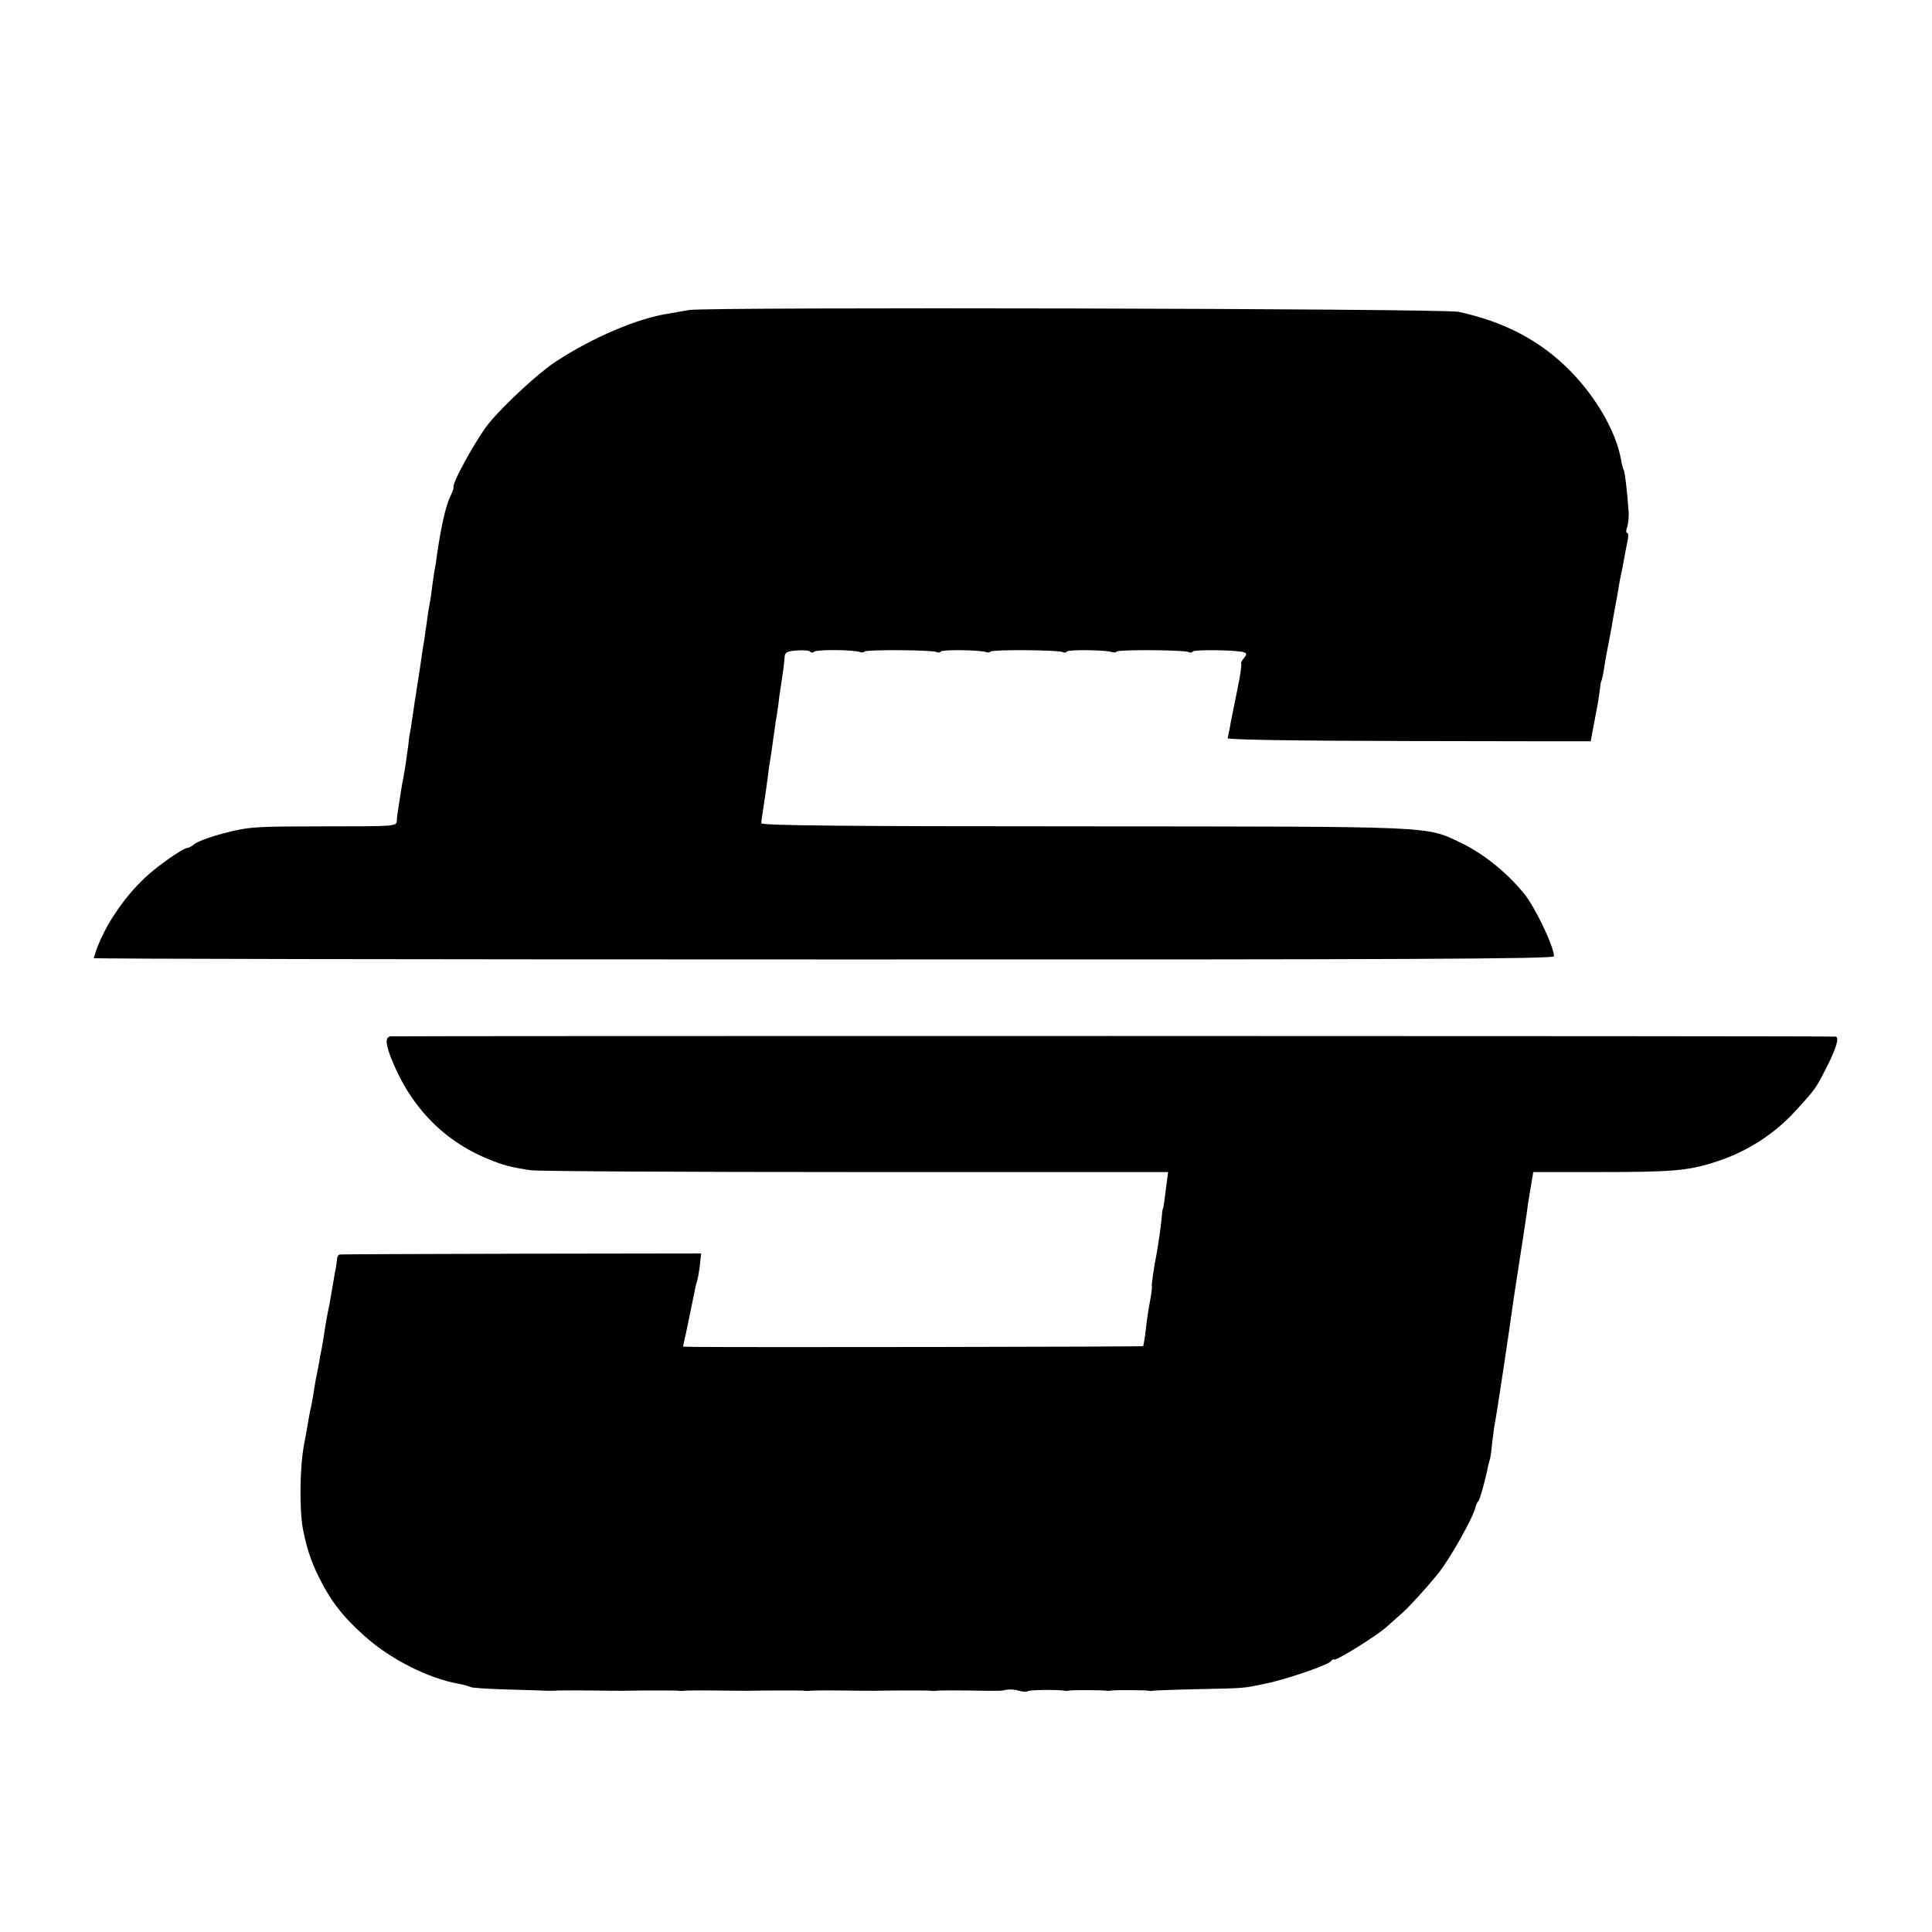 <?xml version="1.0" standalone="no"?>
<!DOCTYPE svg PUBLIC "-//W3C//DTD SVG 20010904//EN"
 "http://www.w3.org/TR/2001/REC-SVG-20010904/DTD/svg10.dtd">
<svg version="1.0" xmlns="http://www.w3.org/2000/svg"
 width="736pt" height="736pt" viewBox="0 0 736 736"
 preserveAspectRatio="xMidYMid meet">
<g transform="translate(0,736) scale(0.1,-0.1)"
fill="#000000" stroke="none">
<path d="M2625 6179 c-22 -4 -58 -10 -80 -14 -117 -18 -289 -91 -430 -184 -64
-42 -198 -166 -253 -234 -47 -58 -144 -234 -134 -244 1 -2 -4 -16 -11 -31 -18
-35 -35 -109 -52 -223 -2 -19 -6 -45 -9 -59 -3 -14 -7 -47 -11 -75 -3 -27 -8
-57 -10 -65 -2 -8 -6 -35 -9 -60 -4 -25 -8 -56 -10 -70 -3 -14 -10 -61 -16
-105 -7 -44 -14 -87 -15 -97 -2 -9 -6 -38 -10 -65 -4 -26 -9 -59 -11 -73 -3
-14 -7 -38 -8 -55 -4 -31 -13 -95 -20 -132 -4 -17 -11 -61 -21 -128 -1 -5 -3
-20 -3 -31 -2 -22 -4 -22 -269 -22 -250 0 -286 -2 -353 -17 -72 -17 -135 -38
-151 -52 -8 -7 -20 -13 -25 -13 -16 0 -117 -71 -162 -114 -83 -78 -155 -187
-187 -281 -3 -11 -7 -22 -8 -25 -1 -3 1250 -5 2781 -5 2213 -1 2782 2 2782 12
0 37 -73 190 -115 240 -66 81 -156 152 -239 192 -137 65 -85 62 -1438 63 -907
0 -1228 3 -1228 12 0 6 5 38 10 71 5 33 12 80 15 105 3 25 7 56 10 70 2 14 7
45 10 70 4 25 8 57 10 71 3 14 7 43 10 64 2 20 7 56 11 79 8 54 11 76 13 102
1 19 8 23 47 26 25 2 48 0 51 -5 3 -4 10 -4 16 1 12 8 149 7 173 -2 6 -2 15
-2 18 2 8 8 261 6 274 -2 6 -3 13 -3 16 2 5 8 150 6 172 -2 7 -3 15 -2 18 2 8
8 261 6 274 -2 6 -3 13 -3 16 2 5 8 150 6 172 -2 7 -3 15 -2 18 2 8 8 261 6
274 -2 6 -3 13 -3 16 2 5 8 171 6 195 -3 11 -4 11 -8 0 -22 -8 -9 -12 -18 -11
-20 3 -3 -3 -48 -13 -93 0 -3 -4 -21 -8 -40 -4 -19 -9 -46 -12 -60 -3 -14 -8
-38 -10 -53 -3 -16 -7 -33 -8 -39 -1 -6 234 -10 690 -11 381 -1 693 -1 693 -1
0 1 5 30 26 139 3 17 7 44 9 60 2 17 4 30 5 30 2 0 9 33 14 70 3 17 10 55 16
85 6 30 13 70 16 89 3 18 8 43 10 55 2 11 7 37 10 56 3 19 7 42 9 50 2 8 7 31
10 50 3 19 10 52 14 73 5 20 5 37 0 37 -5 0 -5 10 0 23 4 12 7 40 5 61 -5 74
-14 147 -18 155 -3 4 -8 23 -11 42 -19 105 -95 237 -195 338 -112 113 -248
185 -423 223 -59 13 -2863 19 -2932 7z"/>
<path d="M1487 3412 c-18 -4 -18 -24 -3 -67 71 -192 200 -329 377 -401 57 -23
78 -29 159 -42 25 -4 582 -7 1238 -7 l1192 0 -6 -45 c-3 -25 -7 -56 -9 -70 -2
-14 -4 -25 -5 -25 -1 0 -3 -13 -4 -30 -3 -34 -14 -109 -20 -142 -10 -49 -20
-118 -18 -125 1 -4 -2 -29 -7 -55 -5 -26 -13 -75 -16 -108 -4 -33 -9 -62 -10
-63 -3 -3 -1523 -5 -1711 -3 l-42 1 14 64 c16 76 23 113 30 146 2 14 7 31 9
38 3 8 8 35 11 60 l5 47 -683 -1 c-376 -1 -688 -2 -693 -3 -6 -1 -11 -9 -11
-18 -1 -10 -4 -33 -8 -50 -3 -18 -8 -48 -11 -65 -3 -18 -8 -44 -10 -58 -3 -14
-8 -36 -10 -50 -3 -14 -7 -41 -10 -60 -3 -19 -7 -46 -10 -60 -3 -14 -8 -41
-11 -60 -4 -19 -8 -44 -11 -55 -2 -11 -6 -36 -9 -55 -3 -19 -7 -42 -9 -50 -2
-8 -7 -31 -10 -50 -3 -19 -10 -60 -16 -90 -17 -85 -19 -247 -5 -325 17 -86 37
-141 80 -220 41 -73 81 -121 152 -185 99 -90 245 -164 364 -185 18 -3 38 -9
43 -12 5 -3 66 -7 136 -9 69 -2 140 -4 156 -5 17 0 35 0 40 1 6 0 60 1 120 0
61 -1 117 -1 125 -1 39 1 209 2 216 0 5 -1 14 -1 19 0 6 1 60 2 120 1 61 -1
117 -1 125 -1 39 1 209 2 216 0 5 -1 14 -1 19 0 6 1 60 2 120 1 61 -1 117 -1
125 -1 39 1 209 2 216 0 5 -1 14 -1 19 0 6 1 60 2 120 1 135 -2 126 -2 150 3
11 2 32 1 47 -4 14 -4 29 -5 32 -2 5 6 118 7 142 2 5 -1 14 0 19 1 12 2 128 2
141 -1 5 -1 14 0 19 1 12 2 128 2 141 -1 5 -1 11 -1 14 0 3 1 79 4 170 6 188
4 174 3 260 21 77 15 242 72 251 86 3 5 8 8 11 6 8 -6 162 90 200 124 20 18
49 44 65 58 26 24 83 86 128 141 47 57 139 220 147 261 2 7 6 15 9 18 6 5 25
73 35 120 2 14 7 31 9 38 3 7 7 39 10 70 4 31 8 64 10 72 4 14 60 385 71 470
3 19 12 78 20 130 17 110 20 129 29 190 3 25 10 72 16 105 l10 60 252 0 c282
0 341 5 449 41 114 37 219 105 298 192 76 83 76 83 118 165 37 72 50 116 35
118 -23 3 -5492 3 -5506 1z"/>
</g>
</svg>
